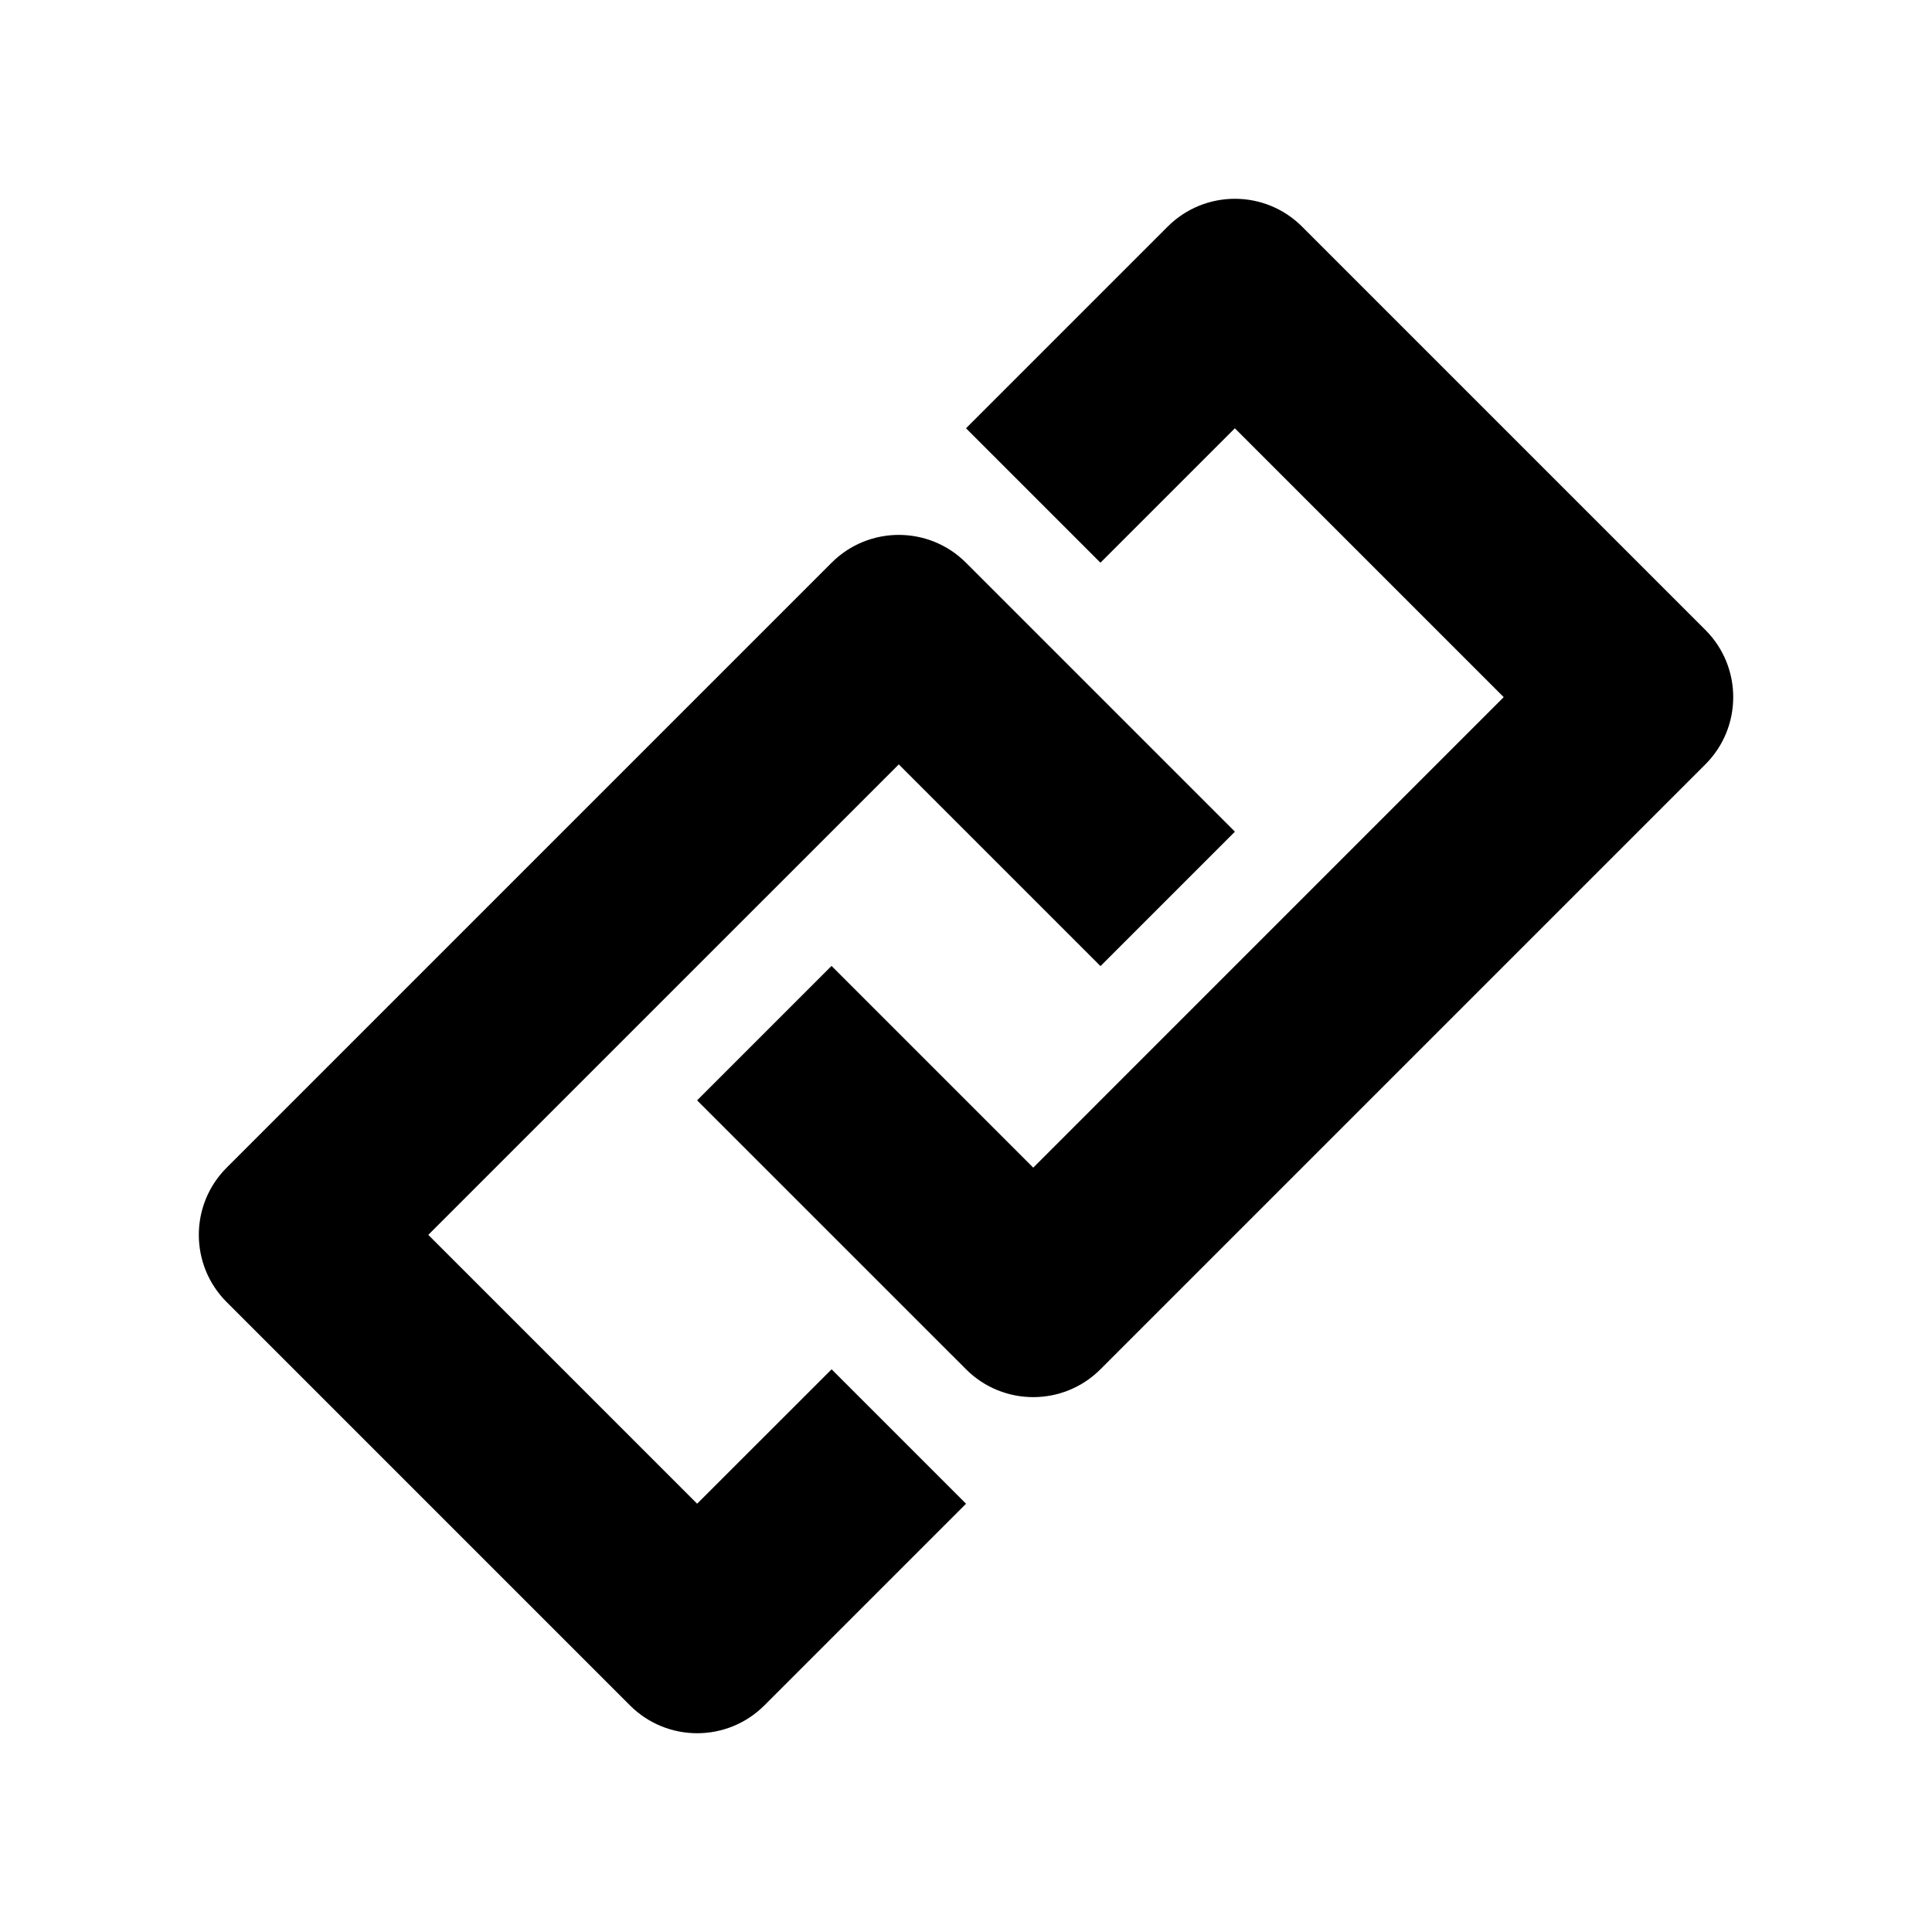 <?xml version="1.0" encoding="UTF-8"?>
<!-- Uploaded to: ICON Repo, www.svgrepo.com, Generator: ICON Repo Mixer Tools -->
<svg fill="#000000" width="800px" height="800px" version="1.1" viewBox="144 144 512 512" xmlns="http://www.w3.org/2000/svg">
 <path d="m471.25 257.5 71.25 71.25-124.68 124.69-53.457-53.457-35.625 35.625 71.27 71.266c9.836 9.84 25.785 9.84 35.625 0l160.31-160.31c9.84-9.84 9.84-25.789 0-35.625l-106.88-106.88c-9.836-9.836-25.785-9.836-35.621 0l-53.438 53.438 35.625 35.625zm-142.5 285-71.25-71.25 124.69-124.68 53.453 53.453 35.625-35.625-71.266-71.266c-9.84-9.84-25.789-9.84-35.625 0l-160.31 160.31c-9.836 9.836-9.836 25.785 0 35.621l106.88 106.88c9.836 9.84 25.785 9.84 35.625 0l53.438-53.438-35.625-35.625z" fill-rule="evenodd"/>
</svg>
